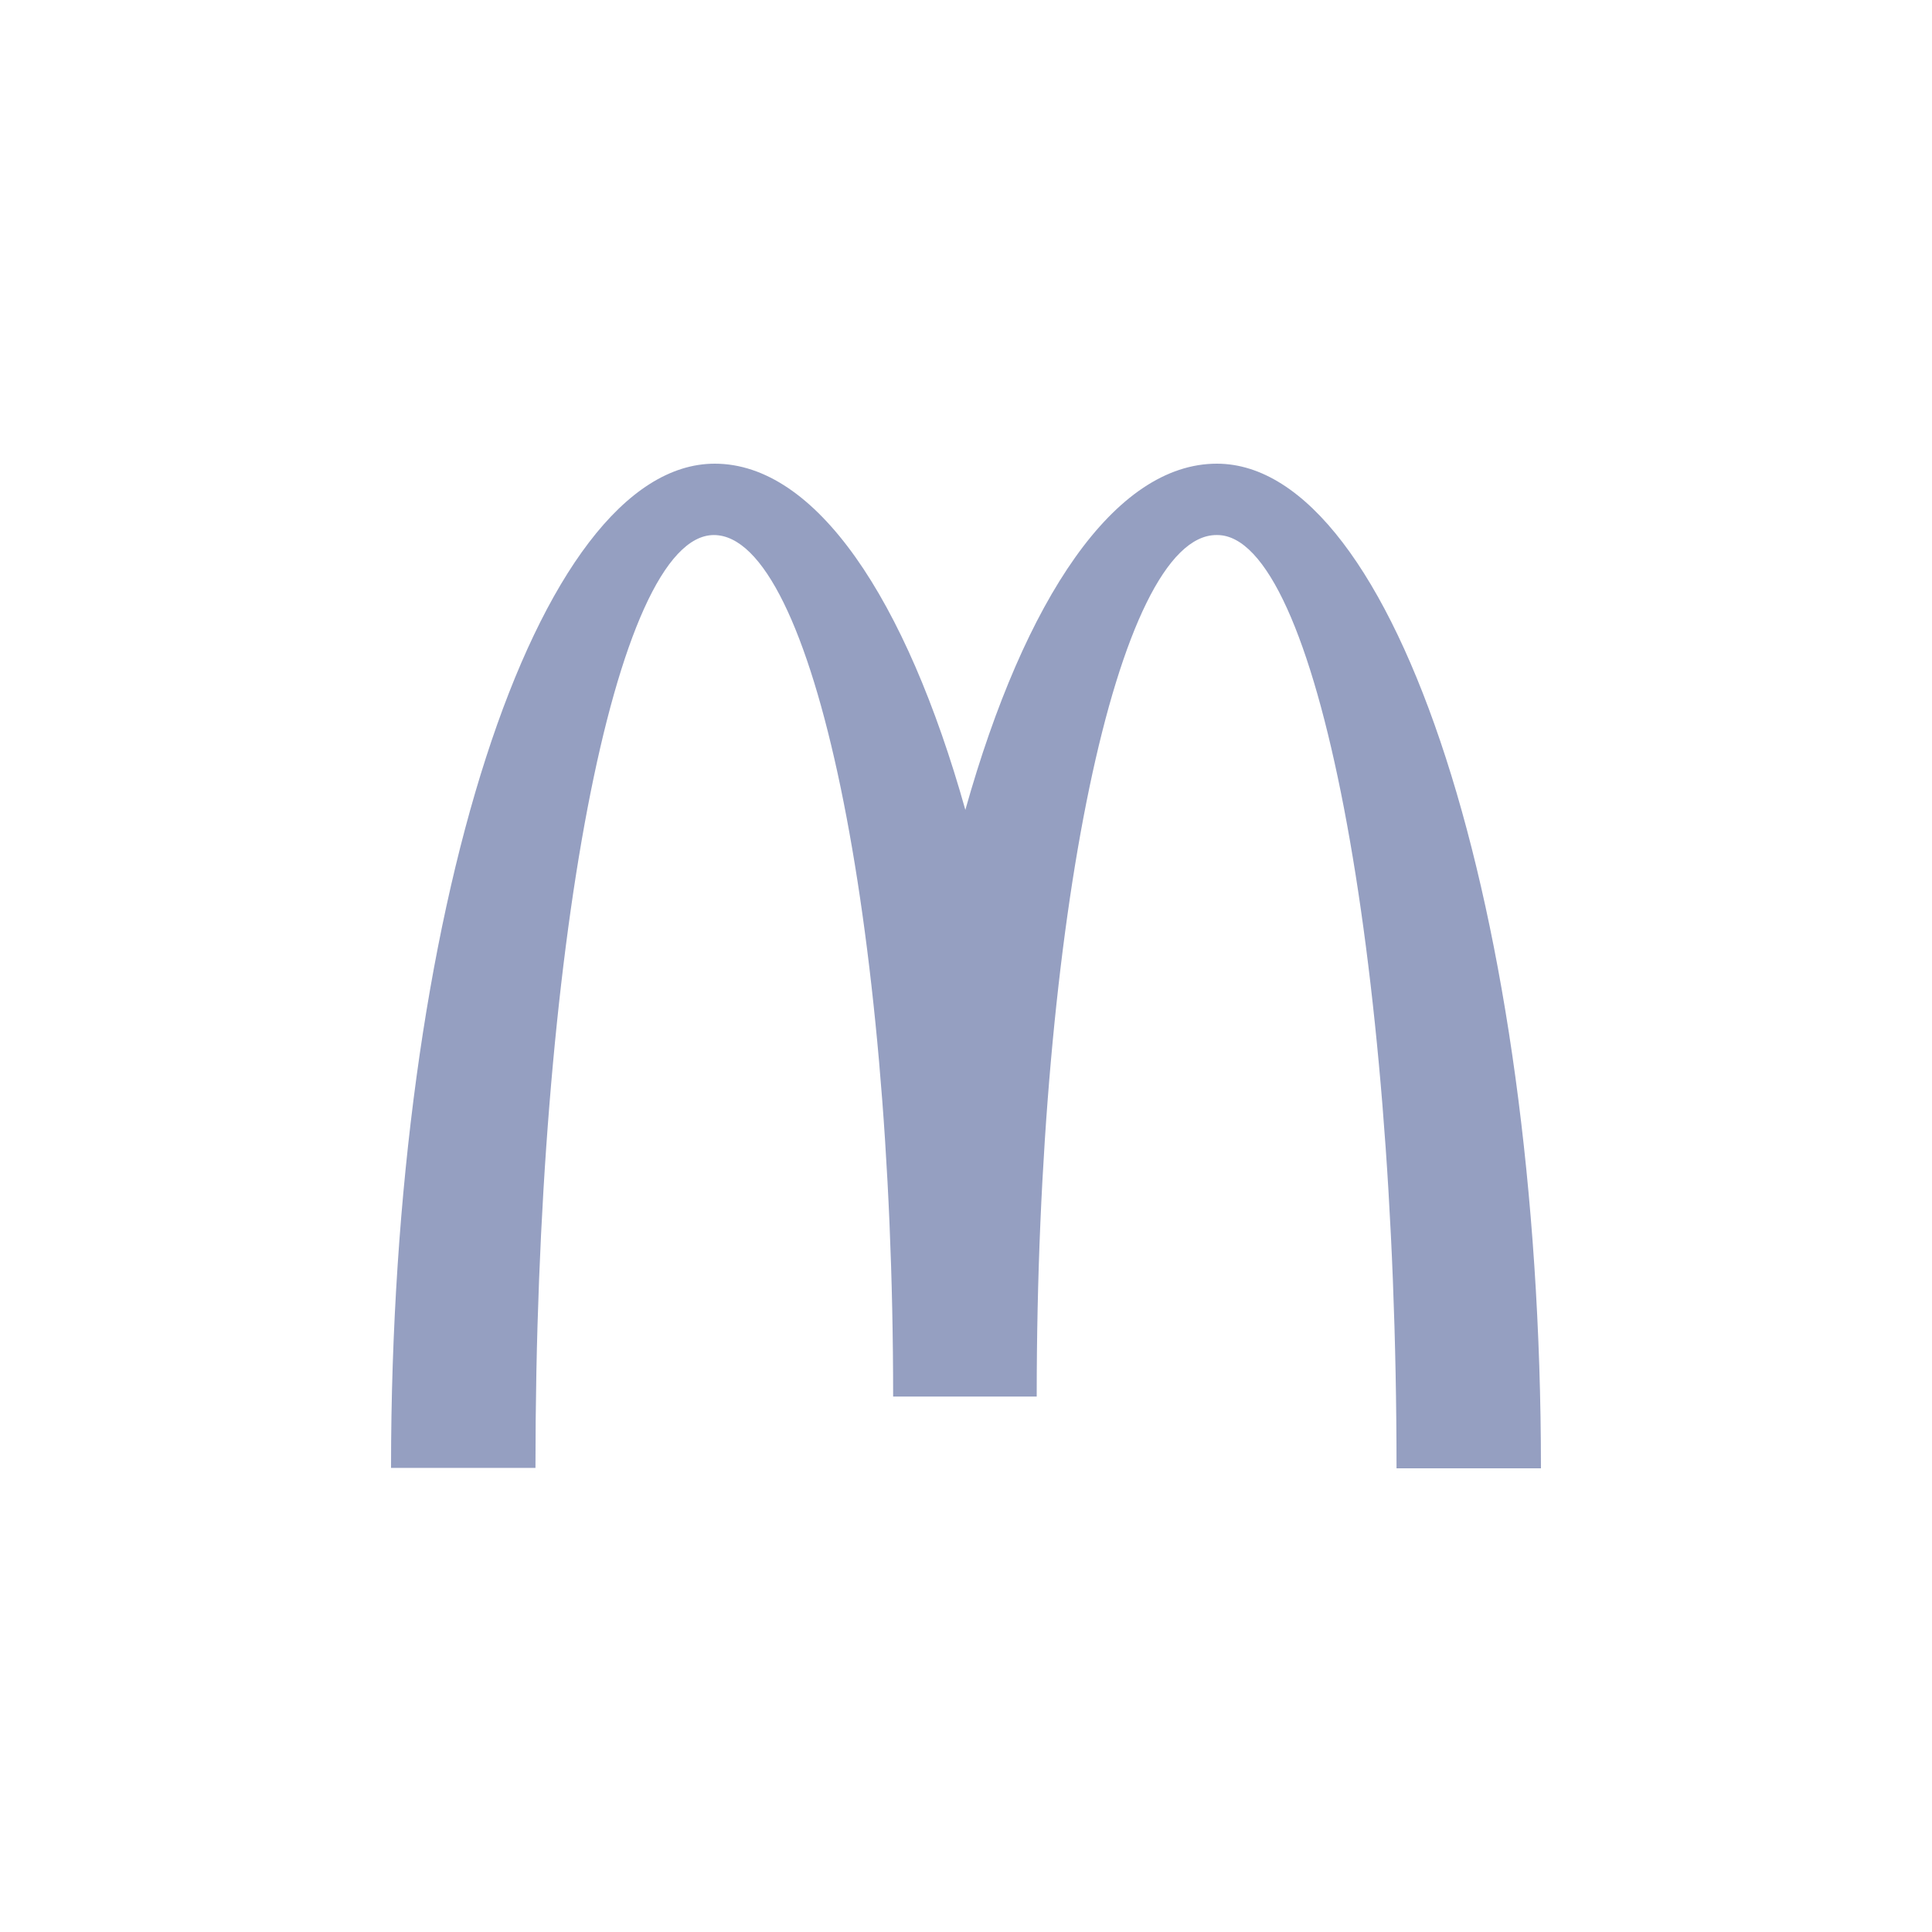<?xml version="1.0" encoding="utf-8"?>
<!-- Generator: Adobe Illustrator 26.2.1, SVG Export Plug-In . SVG Version: 6.00 Build 0)  -->
<svg version="1.1" id="Capa_1" xmlns="http://www.w3.org/2000/svg" xmlns:xlink="http://www.w3.org/1999/xlink" x="0px" y="0px"
	 width="200px" height="200px" viewBox="0 0 200 200" style="enable-background:new 0 0 200 200;" xml:space="preserve">
<style type="text/css">
	.st0{fill:#959FC1;}
</style>
<path id="path2" class="st0" d="M126.011,55.388c10.246,0,18.557,43.227,18.557,96.612h14.951c0-57.475-15.083-104-33.553-104
	c-10.554,0-19.877,13.94-26.033,35.839C93.778,61.94,84.455,48,73.989,48C55.52,48,40.48,94.481,40.48,151.956h14.951
	c0-53.385,8.223-96.568,18.469-96.568s18.557,39.929,18.557,89.181h14.863c0-49.252,8.355-89.181,18.601-89.181"/>
</svg>
